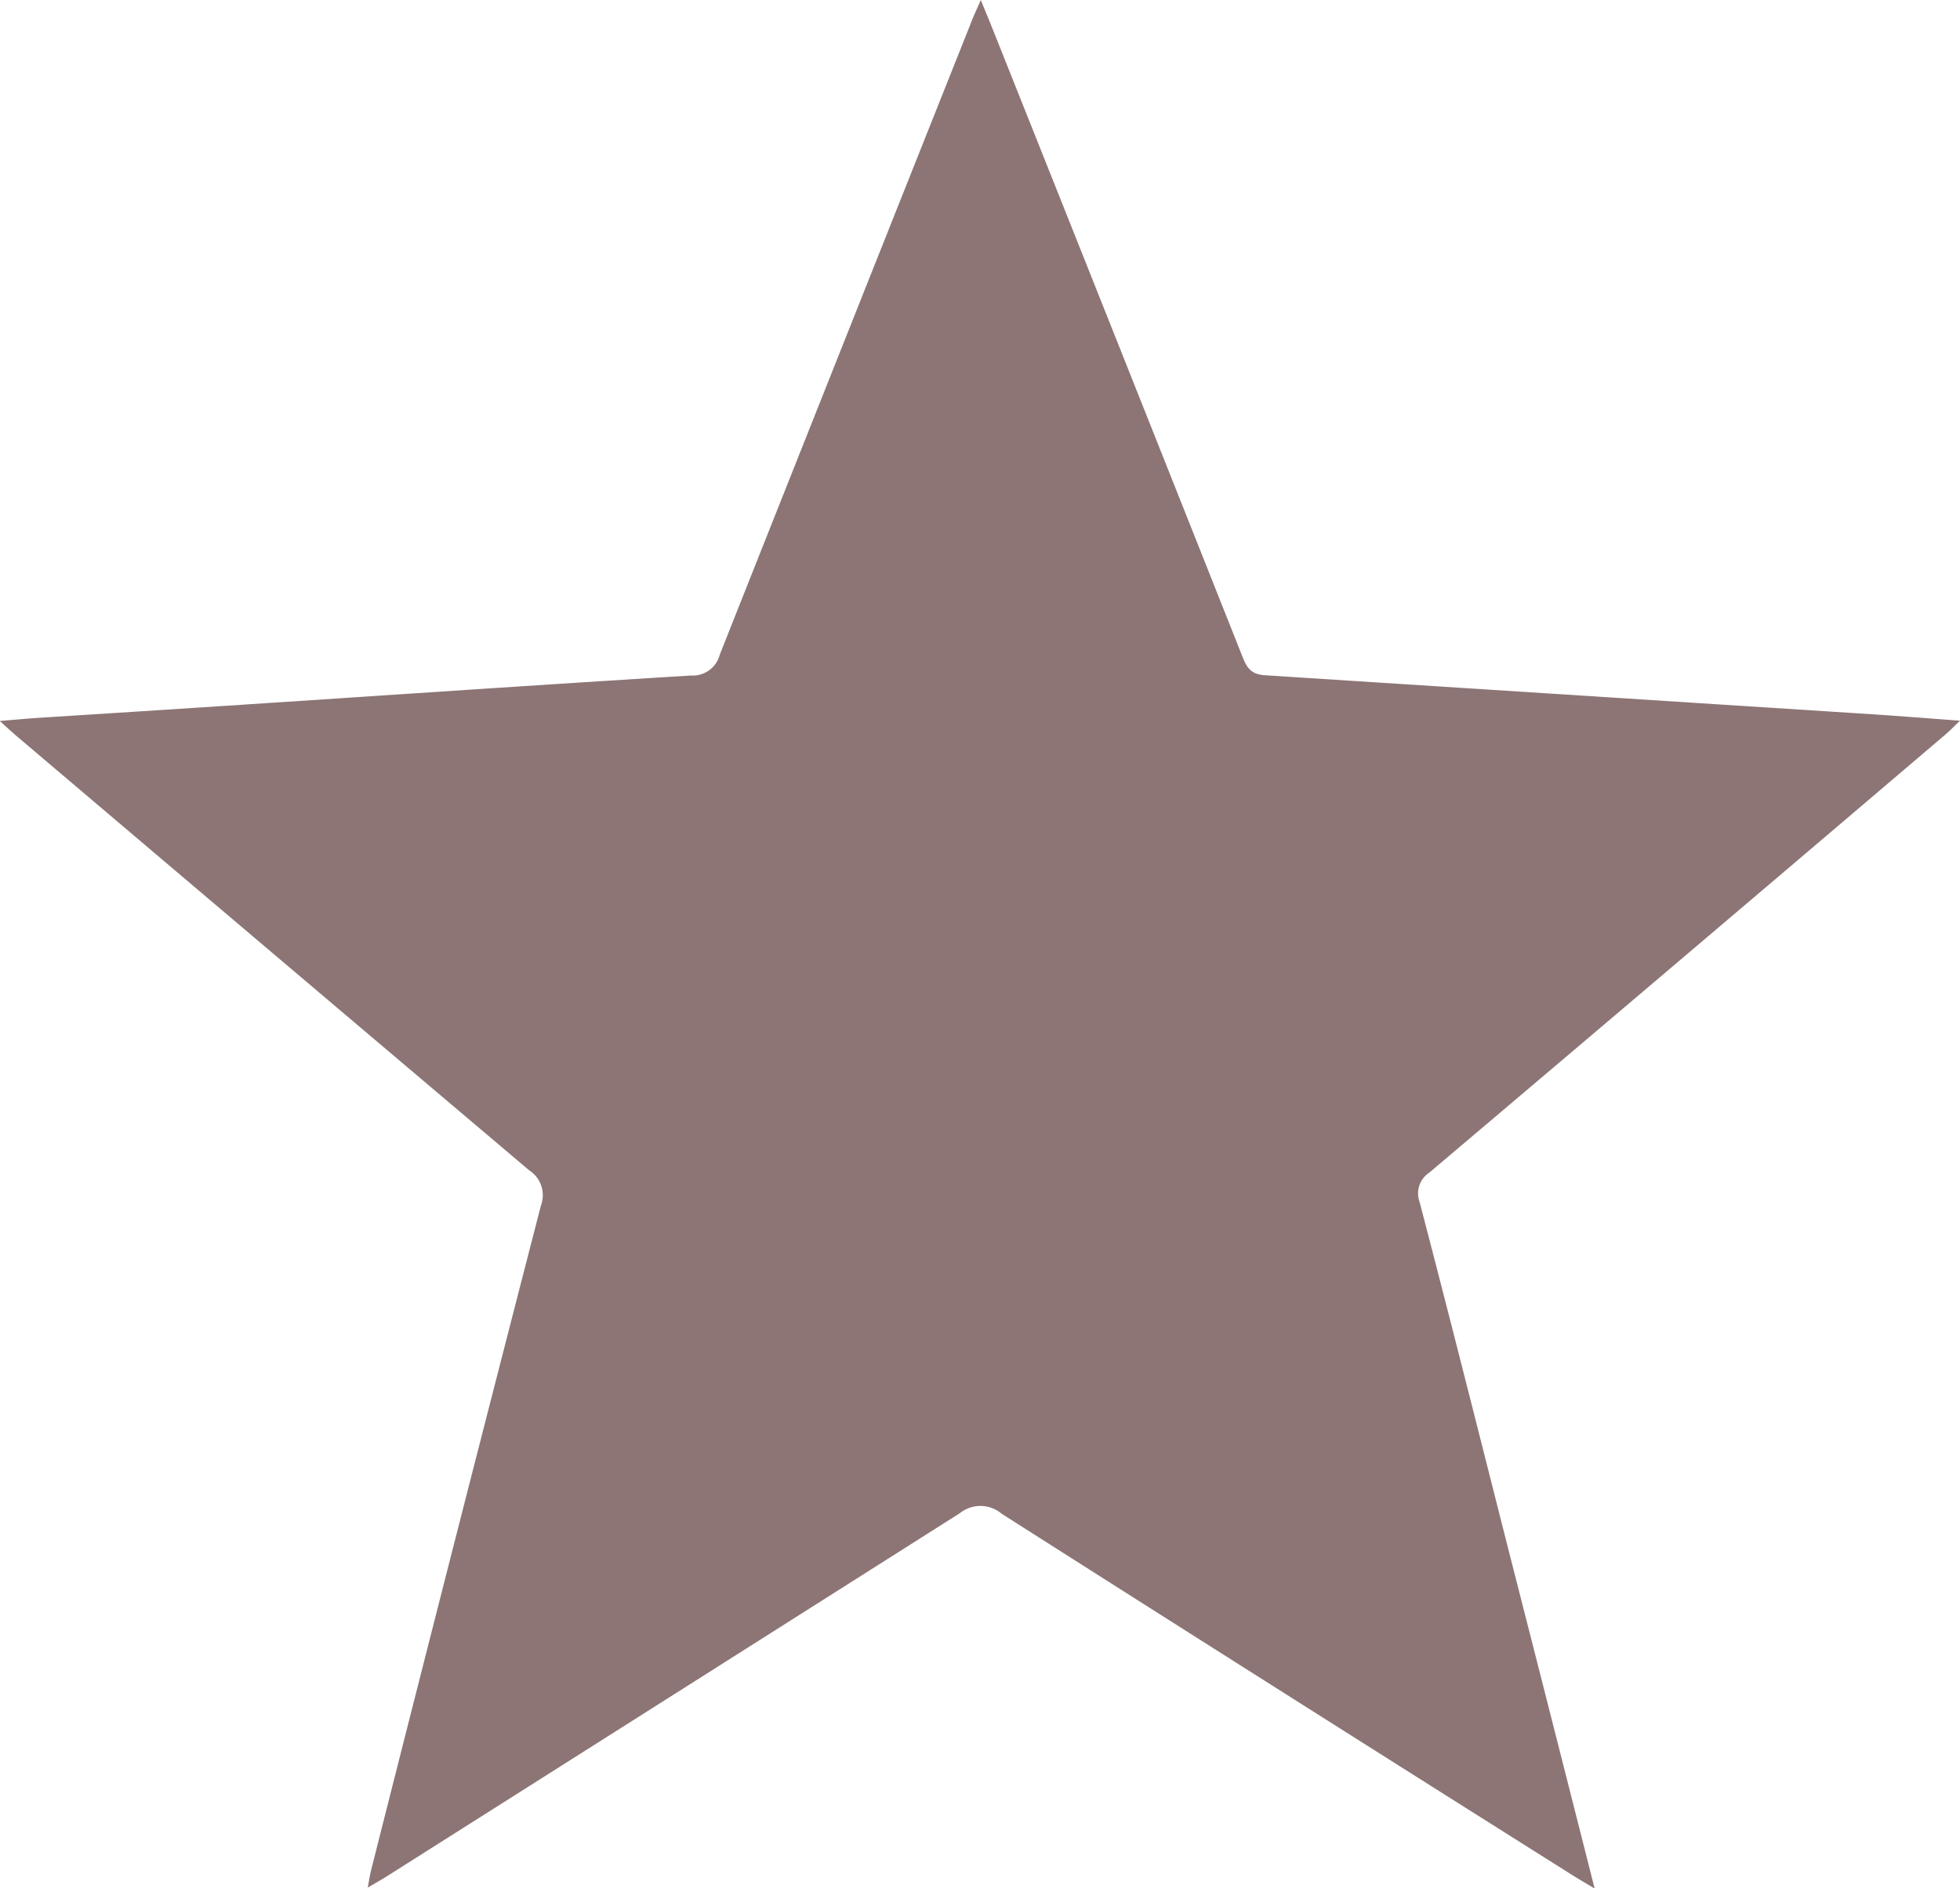 <svg xmlns="http://www.w3.org/2000/svg" id="Grupo_82" data-name="Grupo 82" width="22.677" height="21.845" viewBox="0 0 22.677 21.845"><path id="Trazado_59" data-name="Trazado 59" d="M2.286,2.707c-.34-1.341-.669-2.636-1-3.93C.947-2.561.61-3.9.261-5.235a.286.286,0,0,1,.113-.337Q3.362-8.1,6.344-10.639c.049-.041.092-.087.17-.161-.363-.027-.684-.053-1.006-.074Q1.99-11.1-1.528-11.326c-.163-.01-.21-.09-.259-.213q-1.447-3.644-2.9-7.285c-.035-.089-.073-.177-.128-.314-.047.107-.08.176-.107.247q-1.459,3.662-2.913,7.326a.322.322,0,0,1-.332.242c-1.726.106-3.452.224-5.178.337q-1.173.077-2.346.151c-.14.009-.28.022-.475.038.084.076.134.122.185.166q2.969,2.519,5.94,5.032a.343.343,0,0,1,.136.41q-.991,3.839-1.963,7.682c-.015.057-.023.114-.04.207.09-.054.156-.09.221-.131q3.316-2.1,6.628-4.2a.381.381,0,0,1,.487.007q3.3,2.1,6.61,4.185c.068.043.139.083.244.147" transform="translate(16.163 19.138)" fill="#8d7575"></path></svg>